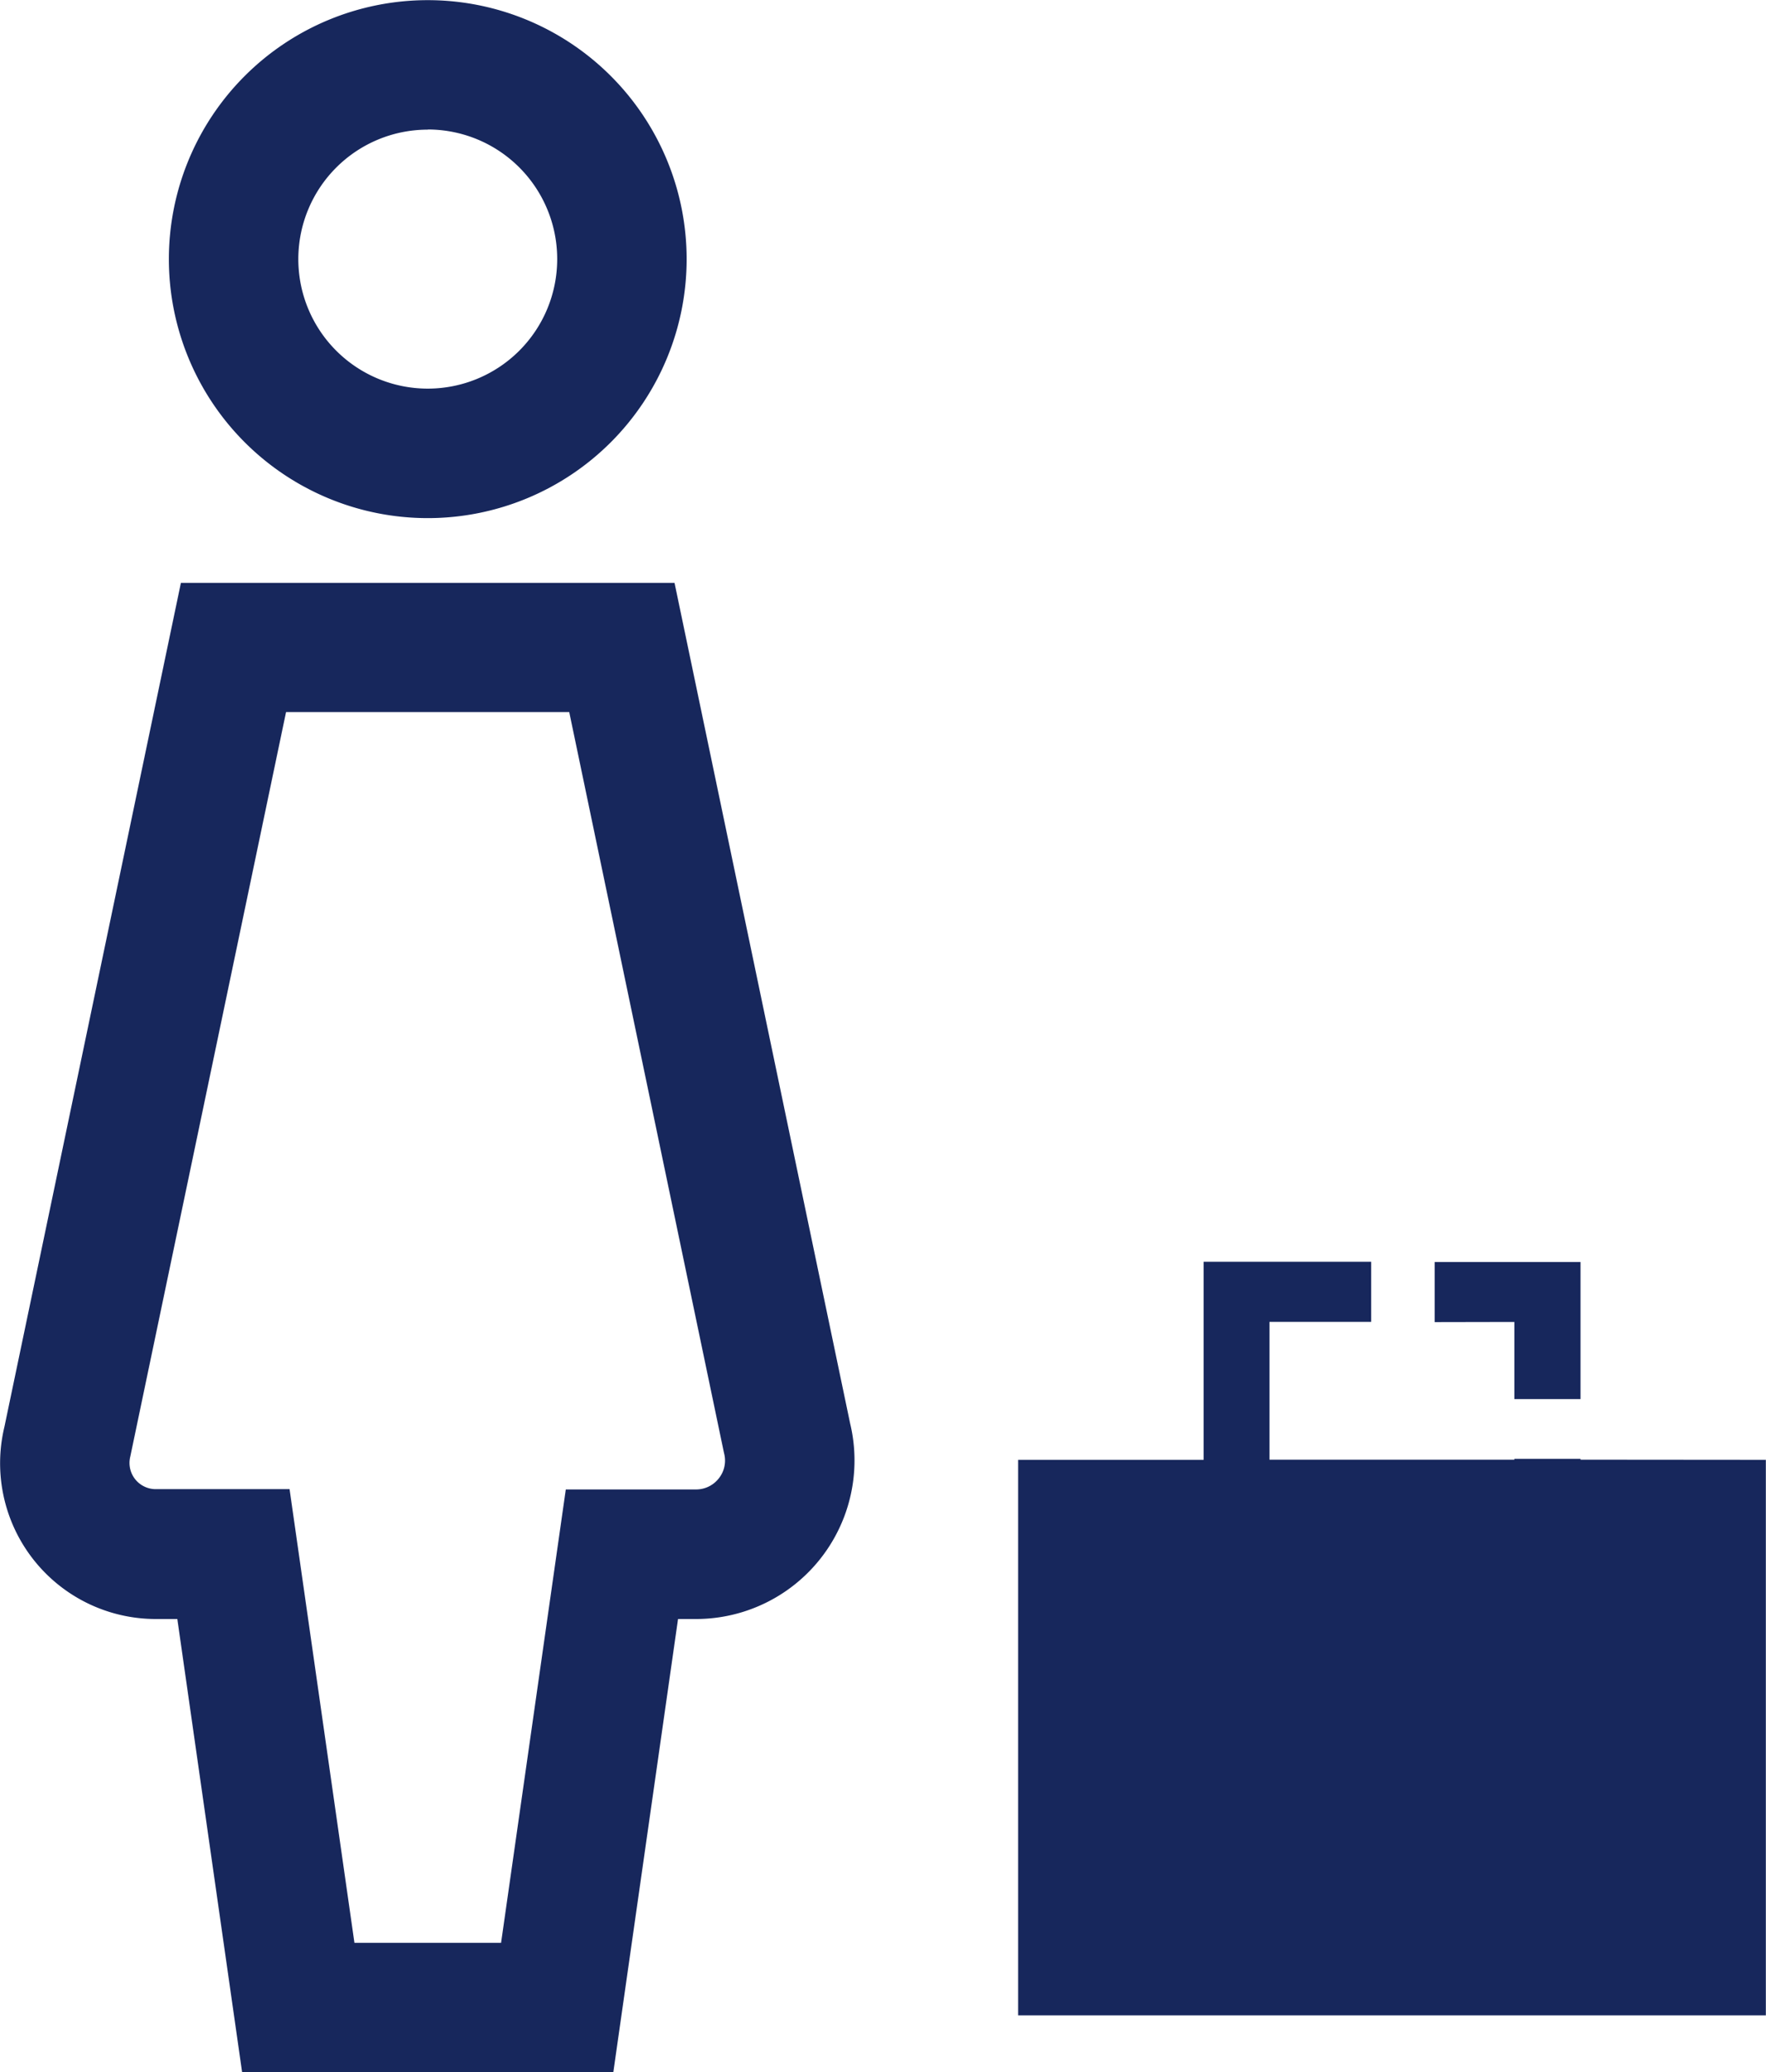 <?xml version="1.0" encoding="utf-8"?>
<svg xmlns="http://www.w3.org/2000/svg" width="23.194" height="27.206" viewBox="0 0 23.194 27.206">
  <g id="Group_158" data-name="Group 158" transform="translate(-509.967 -761.158)">
    <g id="Group_153" data-name="Group 153">
      <path id="Path_106" data-name="Path 106" d="M529.856,778.513v1.013h.869v-1.8H528.81v.789Z" fill="#17275c"/>
    </g>
    <g id="Group_154" data-name="Group 154">
      <path id="Path_107" data-name="Path 107" d="M530.725,780.321v-.011h-.869v.011H526.64v-1.809h1.335v-.789h-2.2v2.6h-2.436v7.293h9.82v-7.293Z" fill="#17275c"/>
    </g>
    <g id="Group_157" data-name="Group 157">
      <g id="Group_155" data-name="Group 155">
        <path id="Path_108" data-name="Path 108" d="M515.585,767.96a3.4,3.4,0,1,1,3.4-3.4A3.4,3.4,0,0,1,515.585,767.96Zm0-5.1a1.7,1.7,0,1,0,1.7,1.7A1.7,1.7,0,0,0,515.585,762.858Z" fill="#17275c"/>
      </g>
      <g id="Group_156" data-name="Group 156">
        <path id="Path_109" data-name="Path 109" d="M518.022,788.364h-4.875l-.851-5.951h-.283a2.045,2.045,0,0,1-1.988-2.523l2.318-11.08h6.483l2.306,11.034a2.082,2.082,0,0,1-2.024,2.569h-.236Zm-3.4-1.7h1.926l.85-5.952h1.71a.378.378,0,0,0,.3-.146.374.374,0,0,0,.069-.328l-.007-.032-2.027-9.7h-3.719l-2.046,9.775a.344.344,0,0,0,.334.427h1.758Z" fill="#17275c"/>
      </g>
    </g>
  </g>
</svg>
